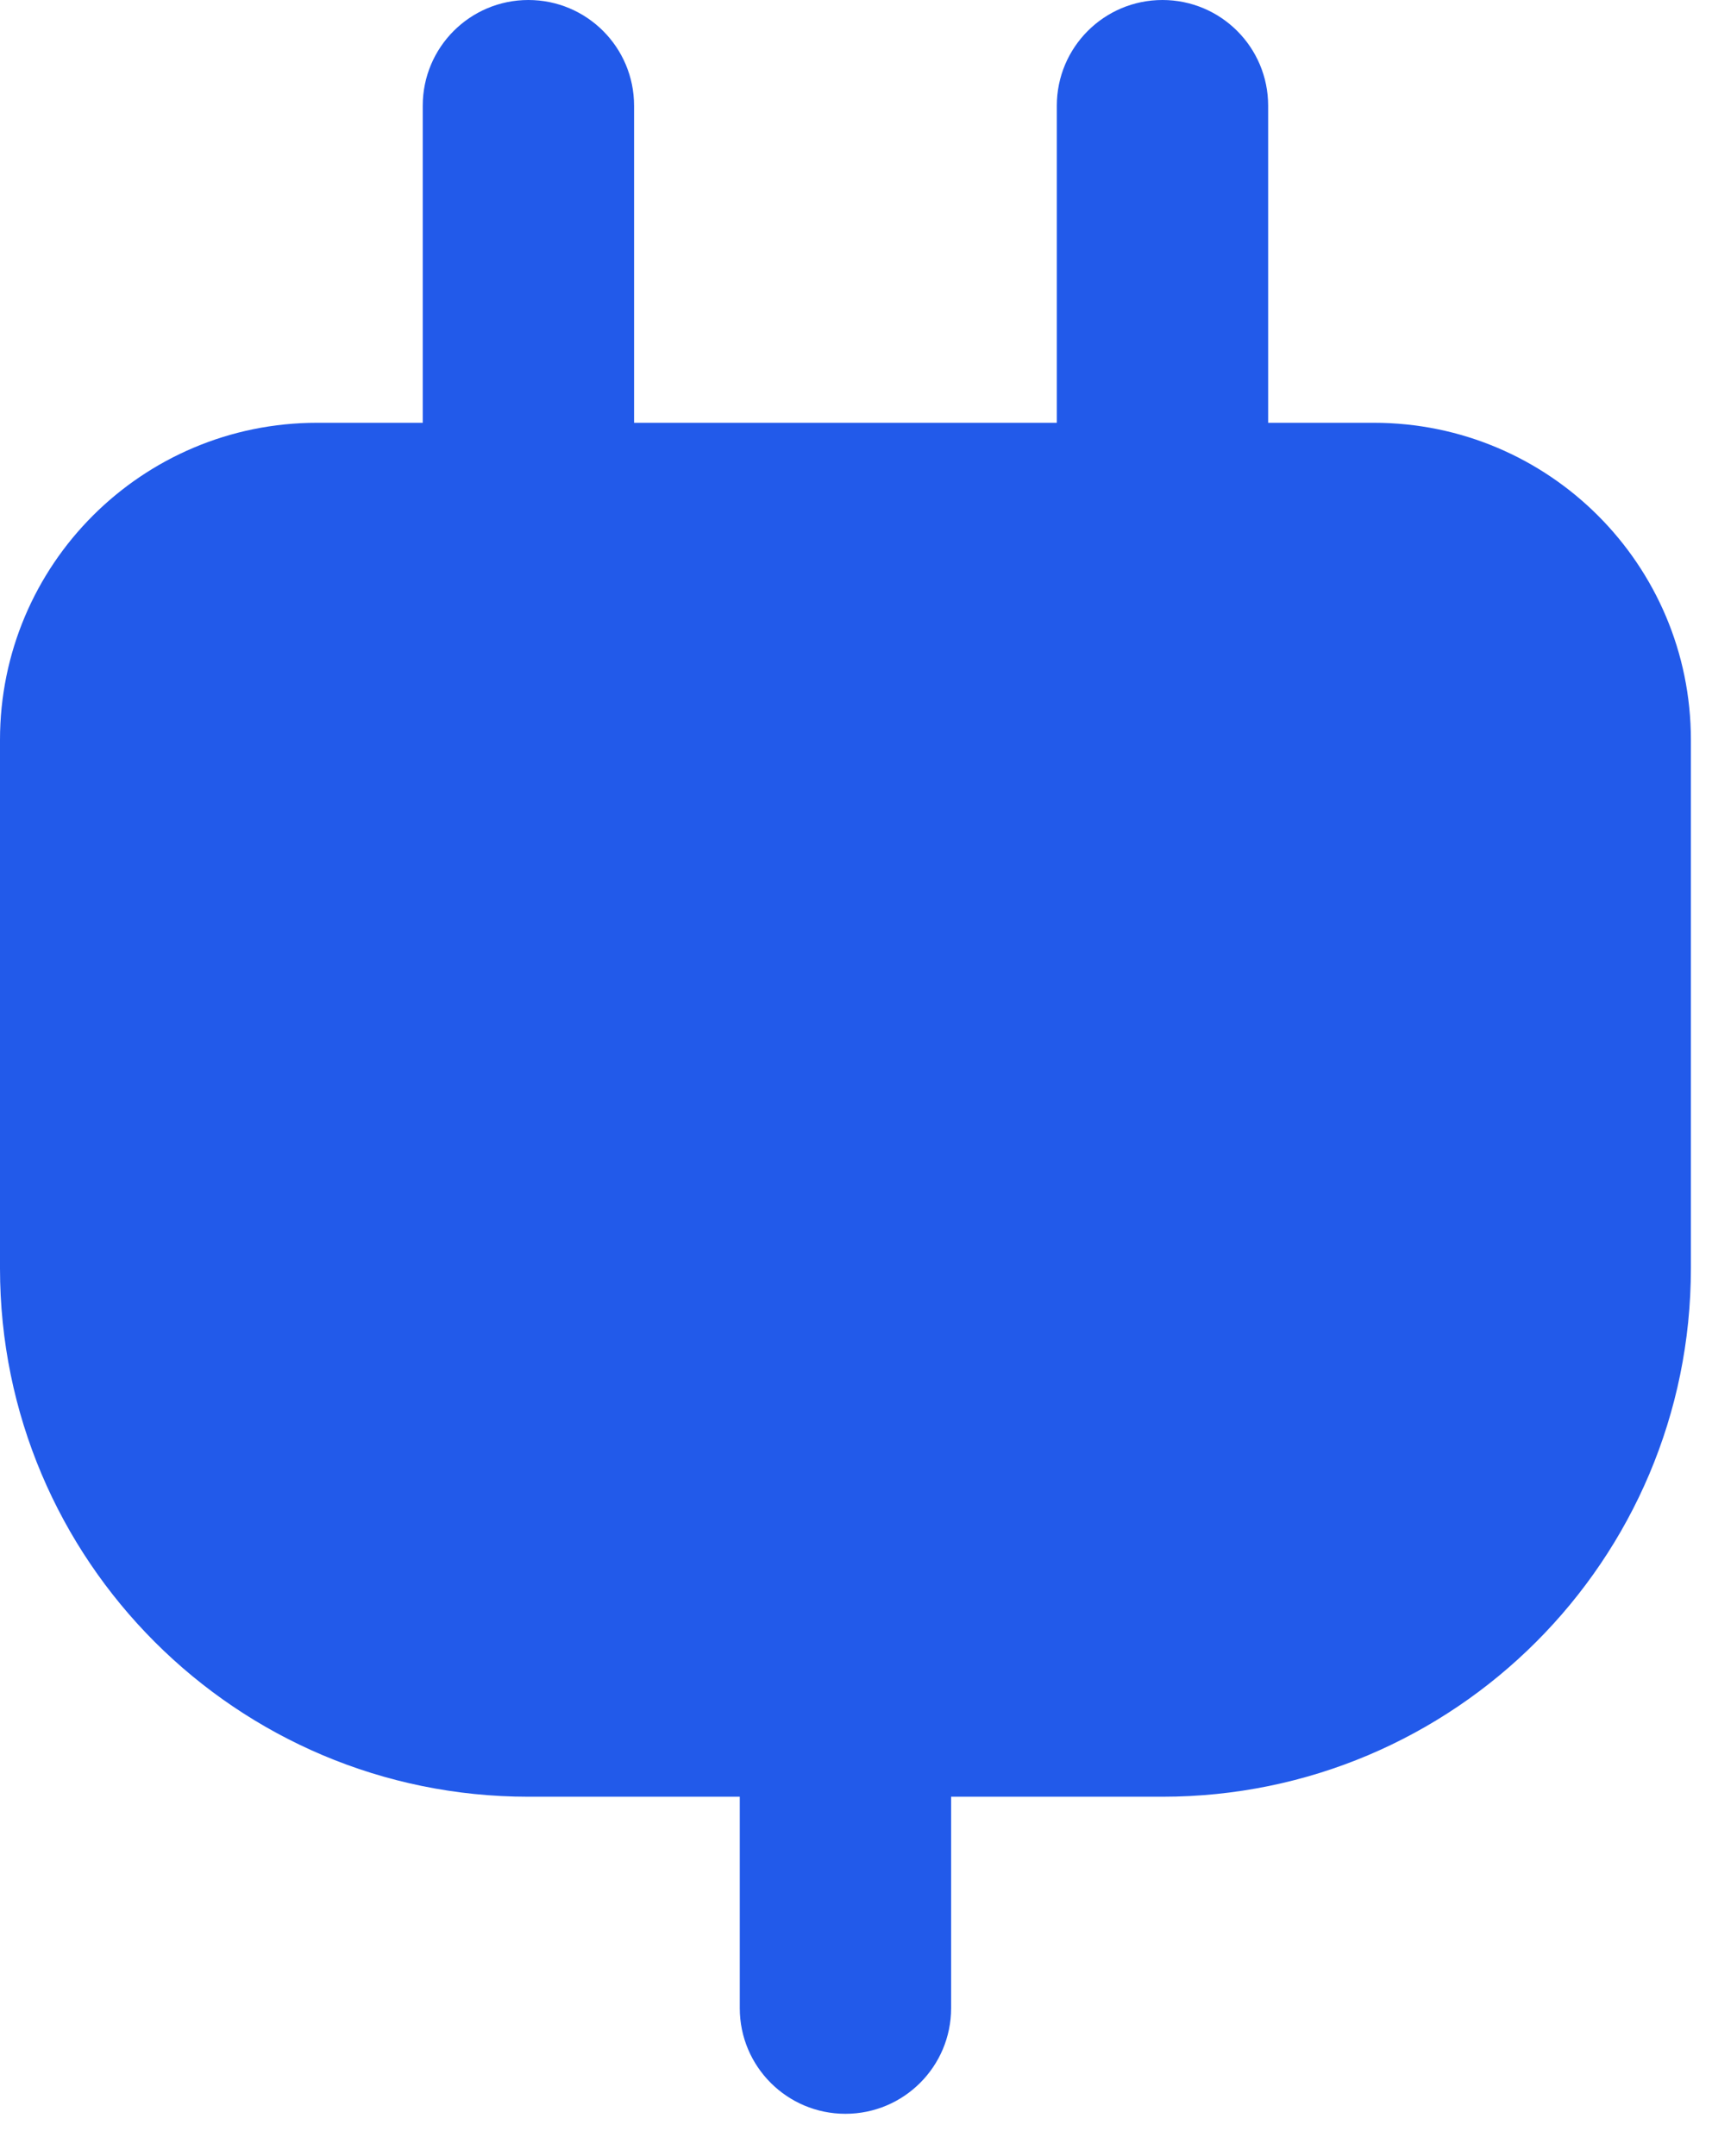 <svg width="27" height="34" viewBox="0 0 27 34" fill="none" xmlns="http://www.w3.org/2000/svg">
<path d="M10 1.667C10 0.746 9.254 0 8.333 0C7.413 0 6.667 0.746 6.667 1.667V6.667H5C2.239 6.667 0 8.905 0 11.667V20C0 24.602 3.731 28.333 8.333 28.333H11.667V31.667C11.667 32.587 12.413 33.333 13.333 33.333C14.254 33.333 15 32.587 15 31.667V28.333H18.333C22.936 28.333 26.667 24.602 26.667 20V11.667C26.667 8.905 24.428 6.667 21.667 6.667H20V1.667C20 0.746 19.254 0 18.333 0C17.413 0 16.667 0.746 16.667 1.667V6.667H10V1.667Z" fill="#225AEA"/>
</svg>
